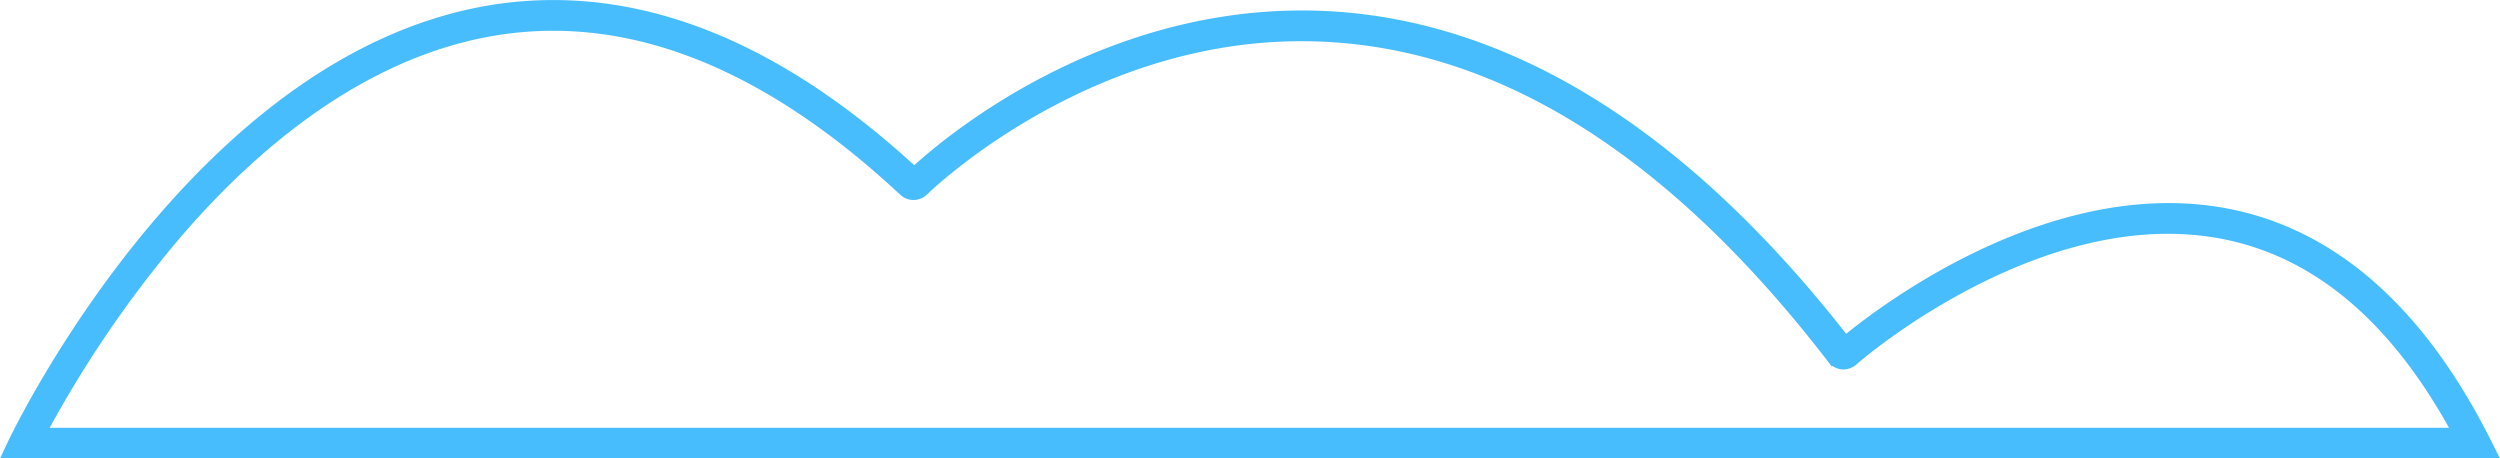 <?xml version="1.0" encoding="UTF-8"?> <svg xmlns="http://www.w3.org/2000/svg" viewBox="0 0 311.52 57.13"> <defs> <style>.a{fill:none;stroke:#47bdfd;stroke-miterlimit:10;stroke-width:2.83px;}</style> </defs> <title>Ресурс 41</title> <path class="a" d="M68.93,2.42c14.6,0,29.4,7,44.2,20.8a1,1,0,0,0,1.4,0c.2-.2,19.9-19.5,47.6-19.5,23.7,0,46.1,13.6,66.8,40.5a1,1,0,0,0,.7.4h.1a1.08,1.08,0,0,0,.7-.3c.2-.2,19-16.6,39.7-16.6,15.5,0,28.1,9.1,37.4,27H3.83a142.72,142.72,0,0,1,17.1-25.5c10.4-12.3,27.1-26.8,48-26.8m0-1c-41.2,0-66.7,54.3-66.7,54.3h307c-11.1-22.2-25.5-29-39-29-21.3,0-40.4,16.9-40.4,16.9-24.3-31.5-48-40.9-67.6-40.9-28.5,0-48.3,19.8-48.3,19.8-16.5-15.4-31.6-21.1-45-21.1Z"></path> </svg> 
